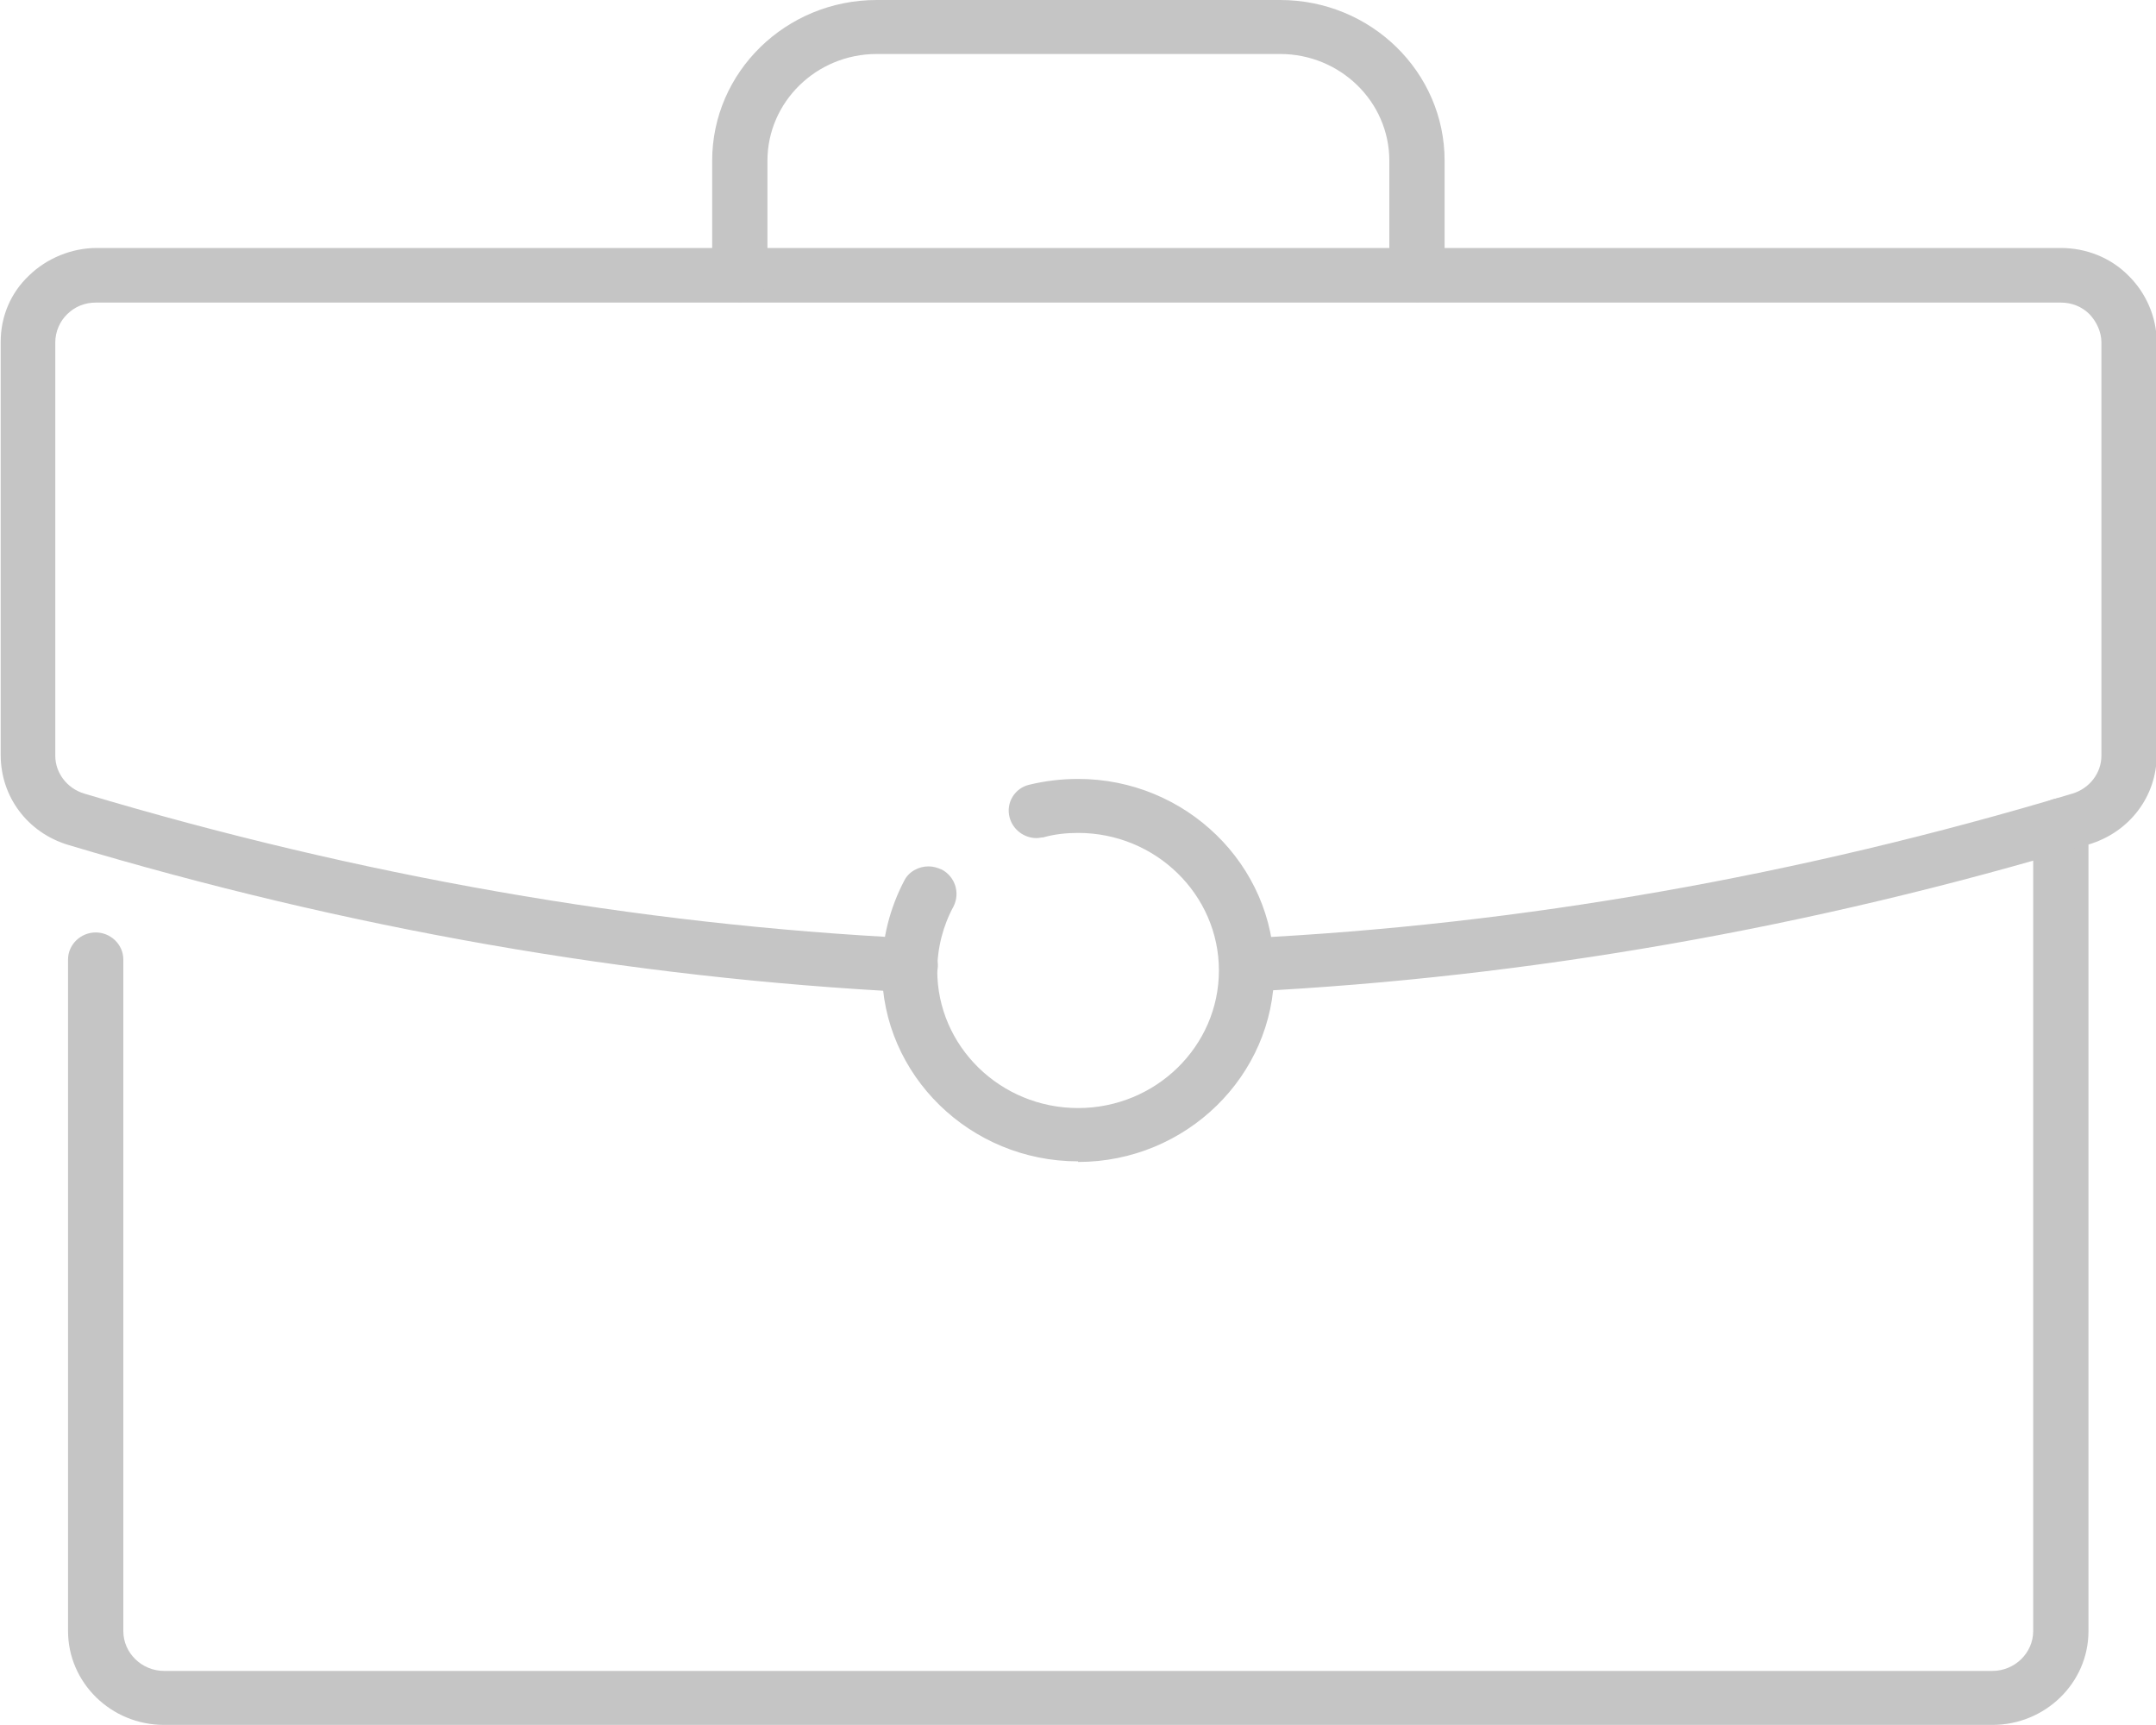 <svg xmlns="http://www.w3.org/2000/svg" width="25" height="20" viewBox="0 0 25 20" fill="none"><path fill-rule="evenodd" clip-rule="evenodd" d="M1.903 19.999C1.285 19.999 0.789 19.507 0.789 18.911V11.124C0.789 10.953 0.934 10.811 1.11 10.811C1.285 10.811 1.43 10.953 1.43 11.124V18.911C1.43 19.165 1.644 19.373 1.903 19.373H23.103C23.362 19.373 23.576 19.165 23.576 18.911V9.567C23.576 9.395 23.721 9.254 23.896 9.254C24.072 9.254 24.217 9.395 24.217 9.567V18.911C24.217 19.515 23.713 19.999 23.103 19.999H1.903Z" fill="#C5C5C5"></path><path fill-rule="evenodd" clip-rule="evenodd" d="M14.477 11.504C14.309 11.504 14.164 11.377 14.156 11.206C14.149 11.034 14.286 10.885 14.461 10.878C17.636 10.722 20.856 10.155 24.031 9.201C24.229 9.142 24.367 8.963 24.367 8.762V3.97C24.367 3.851 24.313 3.732 24.229 3.643C24.138 3.553 24.023 3.508 23.894 3.508H1.114C0.985 3.508 0.87 3.553 0.779 3.643C0.695 3.724 0.641 3.844 0.641 3.97V8.762C0.641 8.963 0.779 9.142 0.977 9.201C4.167 10.155 7.395 10.722 10.569 10.878C10.745 10.885 10.882 11.034 10.875 11.206C10.867 11.37 10.722 11.504 10.554 11.504C7.303 11.34 4.029 10.766 0.794 9.797C0.321 9.656 0.008 9.239 0.008 8.754V3.963C0.008 3.672 0.122 3.397 0.336 3.195C0.542 2.994 0.832 2.875 1.122 2.875H23.894C24.191 2.875 24.474 2.987 24.68 3.195C24.886 3.397 25.008 3.68 25.008 3.963V8.754C25.008 9.231 24.695 9.648 24.222 9.79C21.001 10.759 17.728 11.332 14.492 11.496H14.477V11.504Z" fill="#C5C5C5"></path><path fill-rule="evenodd" clip-rule="evenodd" d="M16.431 3.502C16.255 3.502 16.11 3.361 16.11 3.189V1.863C16.11 1.177 15.538 0.626 14.844 0.626H10.166C9.464 0.626 8.899 1.185 8.899 1.863V3.189C8.899 3.361 8.754 3.502 8.578 3.502C8.403 3.502 8.258 3.361 8.258 3.189V1.863C8.258 0.835 9.113 0 10.166 0H14.844C15.897 0 16.751 0.835 16.751 1.863V3.189C16.751 3.361 16.606 3.502 16.431 3.502Z" fill="#C5C5C5"></path><path fill-rule="evenodd" clip-rule="evenodd" d="M12.501 13.465C11.249 13.465 10.227 12.466 10.227 11.244C10.227 10.887 10.318 10.529 10.486 10.209C10.539 10.104 10.654 10.045 10.768 10.045C10.822 10.045 10.868 10.06 10.921 10.082C11.074 10.164 11.135 10.35 11.058 10.507C10.936 10.73 10.868 10.991 10.868 11.252C10.868 12.131 11.6 12.847 12.501 12.847C13.401 12.847 14.134 12.131 14.134 11.252C14.134 10.373 13.401 9.657 12.501 9.657C12.363 9.657 12.226 9.672 12.096 9.709C12.073 9.709 12.043 9.717 12.02 9.717C11.875 9.717 11.745 9.62 11.707 9.478C11.661 9.307 11.768 9.136 11.936 9.098C12.119 9.054 12.31 9.031 12.501 9.031C13.752 9.031 14.775 10.03 14.775 11.252C14.775 12.474 13.752 13.472 12.501 13.472V13.465Z" fill="#C5C5C5"></path></svg>